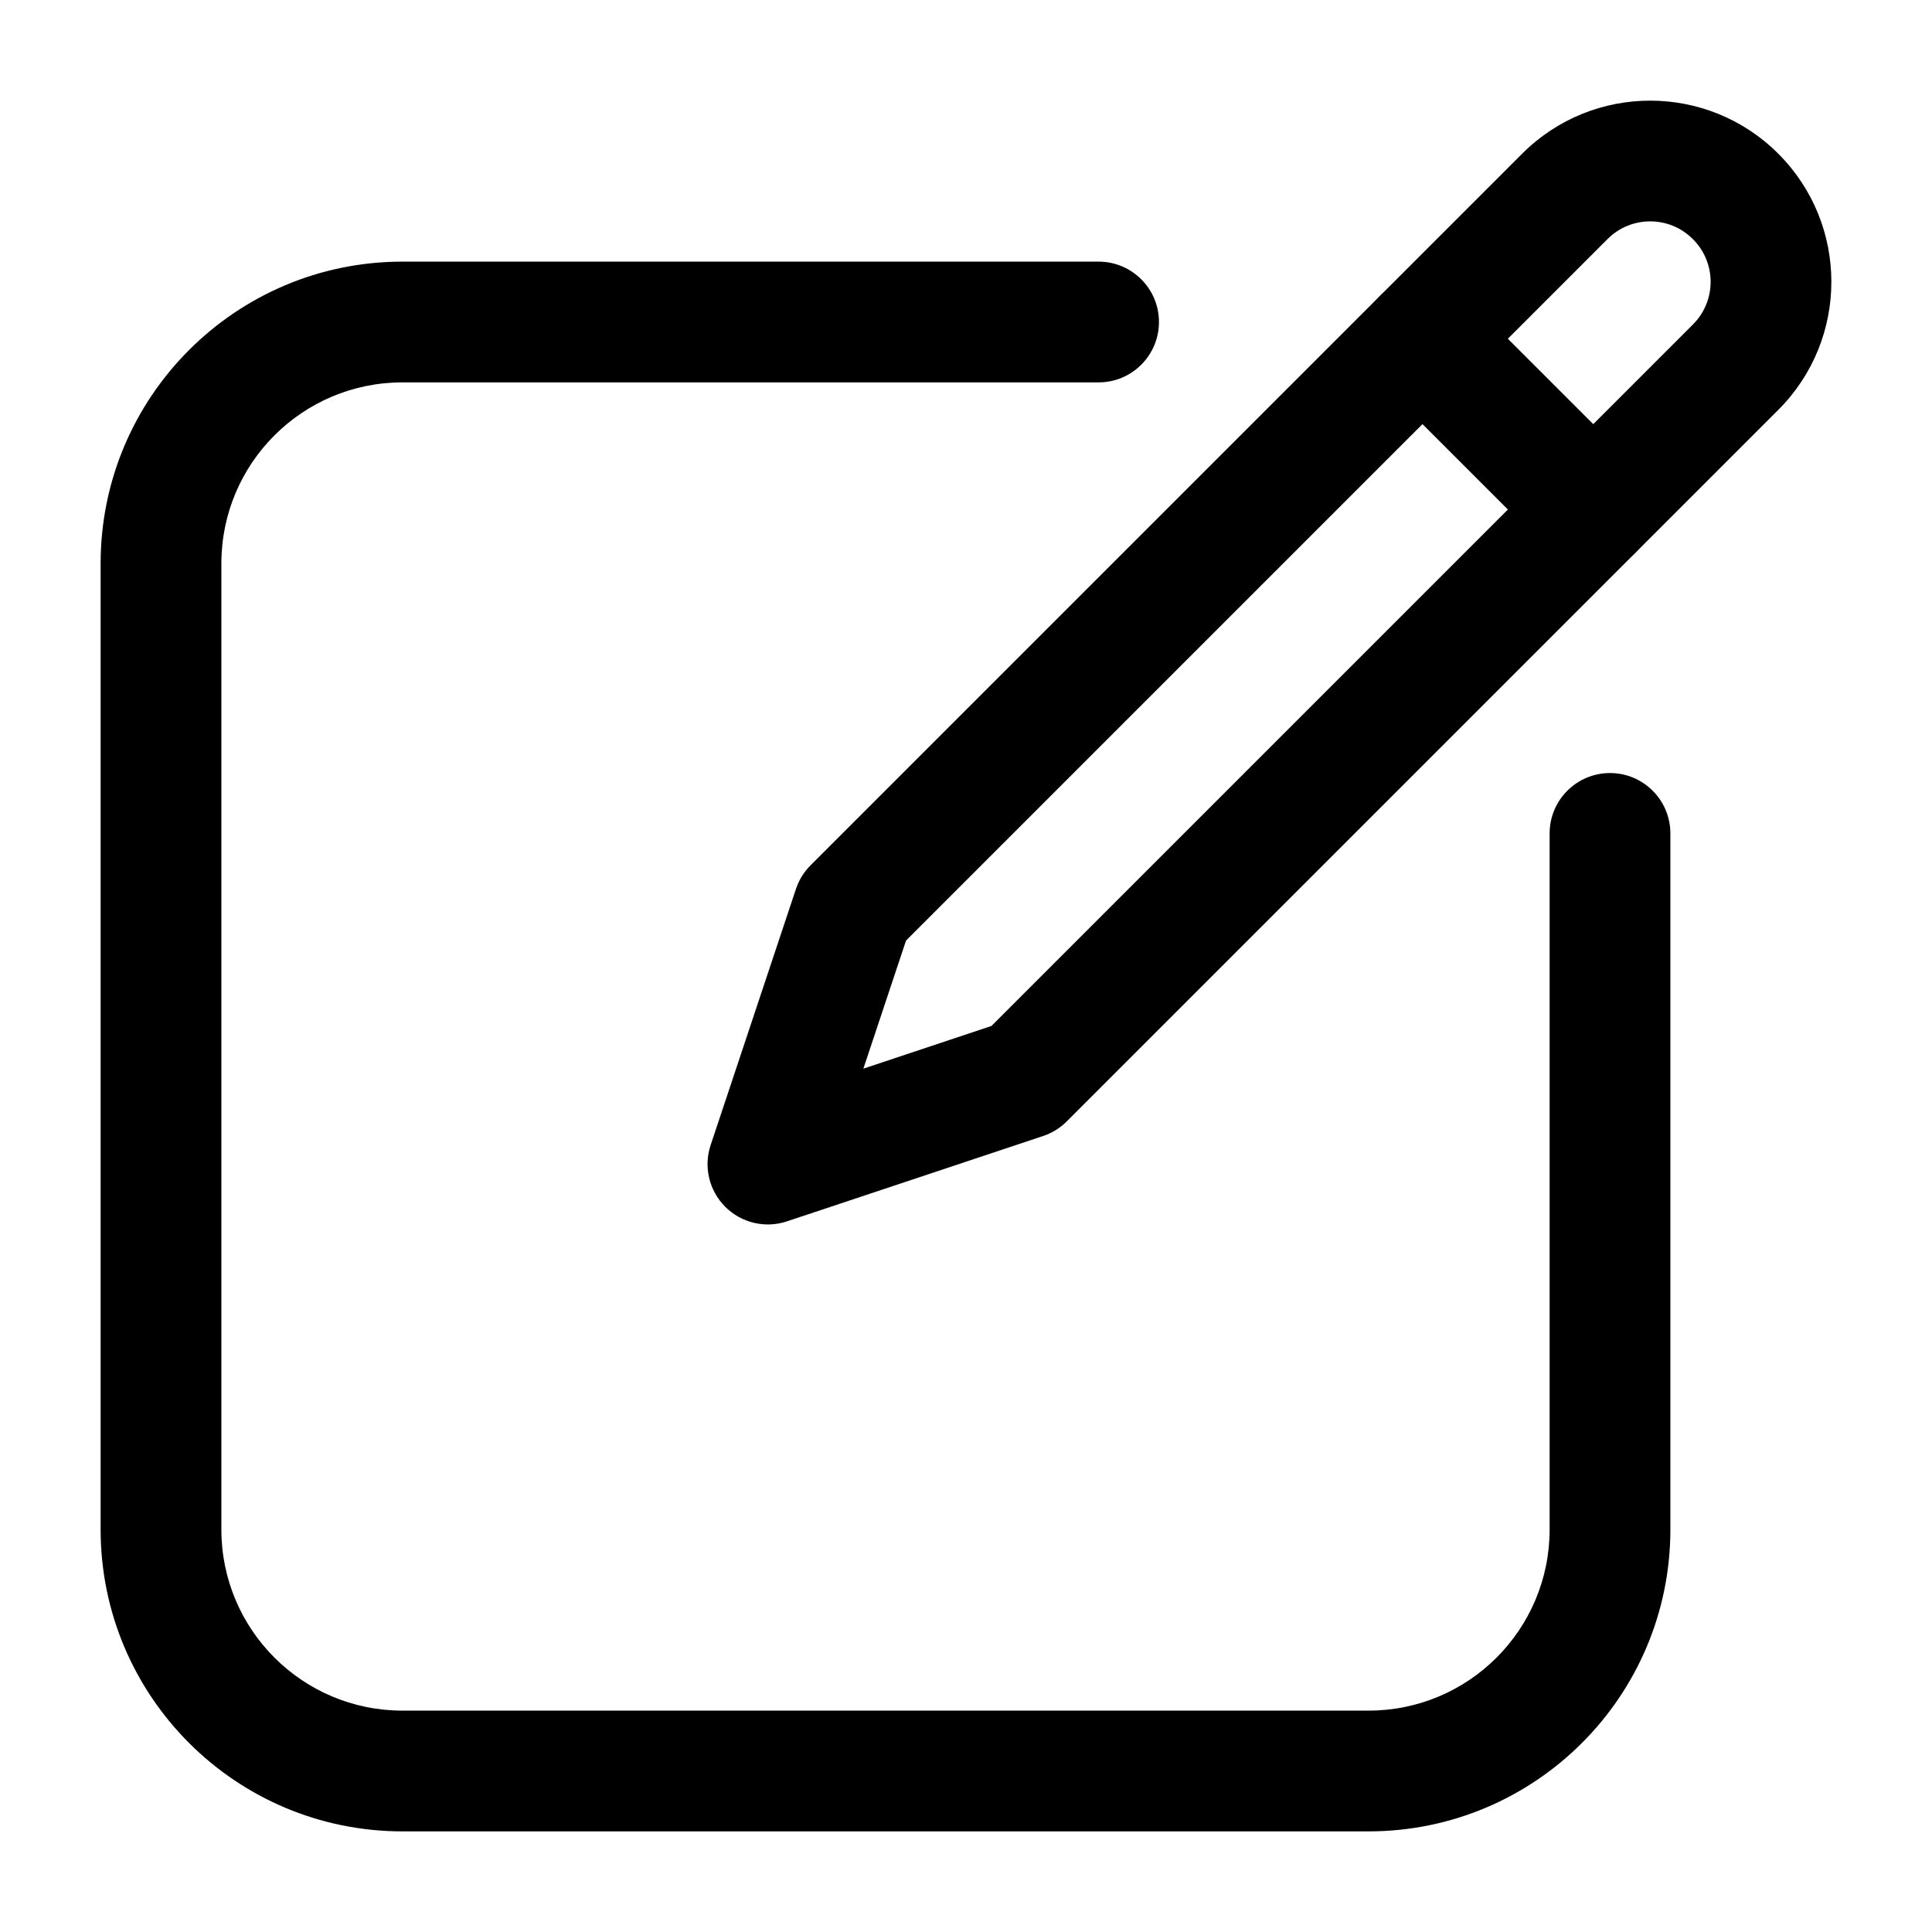 <svg clip-rule="evenodd" fill-rule="evenodd" height="512" stroke-linejoin="round" stroke-miterlimit="2" viewBox="0 0 24 24" width="512" xmlns="http://www.w3.org/2000/svg"><g id="Icon"><path d="m13.647 3.25c.414 0 .75.336.75.75s-.336.75-.75.75h-8.647c-1.243 0-2.25 1.007-2.25 2.25v12c0 1.243 1.007 2.25 2.25 2.25h12c1.243 0 2.25-1.007 2.25-2.25v-8.647c0-.414.336-.75.75-.75s.75.336.75.75v8.647c0 2.071-1.679 3.75-3.75 3.75h-12c-2.071 0-3.75-1.679-3.75-3.75v-12c0-2.071 1.679-3.75 3.75-3.75z"/><path d="m22.092 5.09-8.841 8.841c-.082.082-.182.144-.293.181l-3.182 1.06c-.269.09-.566.02-.767-.181s-.271-.498-.181-.767l1.06-3.182c.037-.111.099-.211.181-.293l8.841-8.841c.878-.877 2.301-.877 3.179 0l.003.003c.877.878.877 2.301 0 3.179zm-1.061-1.06c.292-.292.292-.766 0-1.058l-.003-.003c-.292-.292-.766-.292-1.058 0l-8.715 8.715-.53 1.591 1.591-.53z"/><path d="m20.322 5.799c.293.293.293.768 0 1.061-.292.292-.768.292-1.06 0l-2.122-2.122c-.292-.292-.292-.768 0-1.06.293-.293.768-.293 1.061 0z"/></g></svg>